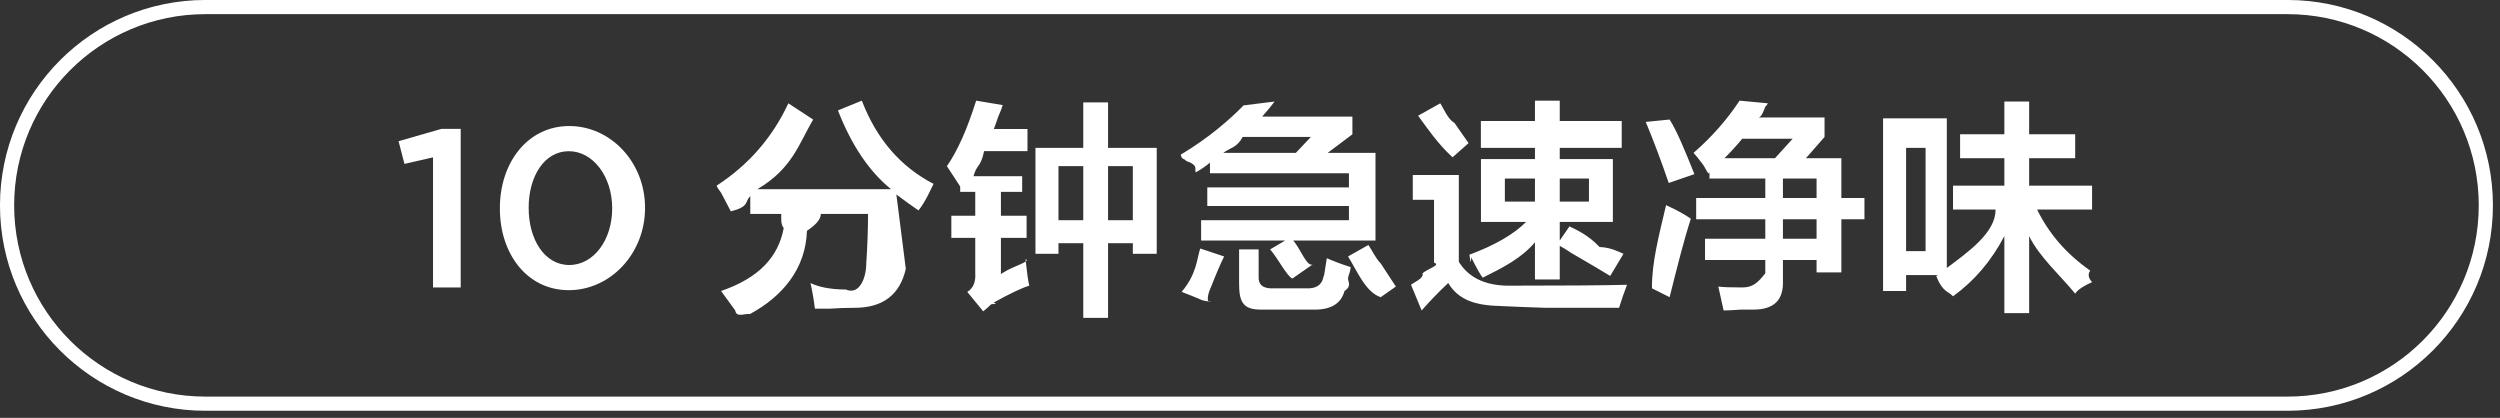 <svg 
 xmlns="http://www.w3.org/2000/svg"
 xmlns:xlink="http://www.w3.org/1999/xlink"
 width="176.5px" height="29.5px">
<rect width="100%" height="100%" fill="#333333" stroke="none"/>
<path fill-rule="evenodd"  fill="rgb(255, 255, 255)"
 d="M147.570,19.106 C147.486,19.231 147.320,19.503 147.70,19.919 C146.778,20.335 146.591,20.606 146.508,20.731 C145.49,19.481 143.966,18.128 143.258,16.669 L143.258,22.106 L141.508,22.106 L141.508,16.669 C140.591,18.419 139.383,19.836 137.883,20.919 C137.549,20.544 137.153,20.65 136.695,19.481 L136.820,19.419 L134.570,19.419 L134.570,20.544 L132.945,20.544 L132.945,8.356 L137.445,8.356 L137.445,18.919 C138.945,17.794 140.91,16.419 140.883,14.794 L137.883,14.794 L137.883,13.106 L141.508,13.106 L141.508,11.169 L138.383,11.169 L138.383,9.481 L141.508,9.481 L141.508,7.169 L143.258,7.169 L143.258,9.481 L146.508,9.481 L146.508,11.169 L143.258,11.169 L143.258,13.106 L147.70,13.106 L147.70,14.794 L143.820,14.794 C144.653,16.503 145.903,17.940 147.570,19.106 ZM135.945,10.44 L134.570,10.44 L134.570,17.731 L135.945,17.731 L135.945,10.44 ZM130.0,19.231 L128.250,19.231 L128.250,18.356 L125.875,18.356 L125.875,19.856 C125.916,21.189 125.229,21.856 123.813,21.856 C123.646,21.856 123.354,21.856 122.938,21.856 C122.354,21.897 121.938,21.919 121.688,21.919 L121.313,20.231 C121.604,20.273 122.166,20.294 123.0,20.294 C123.750,20.294 124.104,19.961 124.63,19.294 L124.63,18.356 L120.375,18.356 L120.375,16.856 L124.63,16.856 L124.63,15.481 L119.750,15.481 L119.750,13.981 L124.63,13.981 L124.63,12.606 L120.688,12.606 L120.688,12.169 C120.604,12.44 120.416,11.815 120.125,11.481 C119.875,11.148 119.688,10.919 119.563,10.794 C120.854,9.669 121.938,8.440 122.813,7.106 L124.813,7.294 C124.771,7.378 124.708,7.461 124.625,7.544 C124.541,7.753 124.375,8.3 124.125,8.294 L128.813,8.294 L128.813,9.669 L127.500,11.169 L130.0,11.169 L130.0,13.981 L131.63,13.981 L131.63,15.481 L130.0,15.481 L130.0,19.231 ZM123.0,9.794 C122.625,10.253 122.208,10.711 121.750,11.169 L125.313,11.169 L126.563,9.794 L123.0,9.794 ZM128.250,12.606 L125.875,12.606 L125.875,13.981 L128.250,13.981 L128.250,12.606 ZM128.250,15.481 L125.875,15.481 L125.875,16.856 L128.250,16.856 L128.250,15.481 ZM117.813,12.919 C117.271,11.336 116.729,9.898 116.188,8.606 L117.875,8.44 C118.375,9.211 118.958,10.628 119.625,12.294 L117.813,12.919 ZM119.375,15.44 C118.916,16.836 118.416,18.815 117.875,20.981 L116.63,20.356 C116.604,18.565 117.125,16.606 117.625,14.481 C117.833,14.606 118.416,14.794 119.375,15.44 ZM109.118,21.731 C107.826,21.689 106.763,21.647 105.930,21.606 C104.221,21.564 102.993,21.22 102.243,19.981 C101.576,20.606 100.951,21.252 100.368,21.919 L99.618,20.106 C99.784,19.940 100.55,19.669 100.430,19.294 C100.805,18.961 101.76,18.711 101.243,18.544 L101.243,14.106 L99.743,14.106 L99.743,12.356 L102.993,12.356 L102.993,18.481 C103.659,19.565 104.784,20.128 106.368,20.169 C110.368,20.169 113.201,20.148 114.868,20.106 C114.659,20.647 114.471,21.189 114.305,21.731 C111.930,21.731 110.201,21.731 109.118,21.731 ZM110.805,15.981 C111.305,16.231 112.13,16.586 112.930,17.44 C113.680,17.461 114.243,17.753 114.618,17.919 L113.680,19.481 C113.138,19.148 112.221,18.606 110.930,17.856 C110.555,17.606 110.284,17.440 110.118,17.356 L110.118,19.731 L108.368,19.731 L108.368,17.106 C107.409,18.23 106.180,18.856 104.680,19.606 C104.513,19.398 104.243,18.919 103.868,18.169 C103.826,18.86 103.784,18.23 103.743,17.981 C105.534,17.315 106.868,16.544 107.743,15.669 L104.555,15.669 L104.555,11.231 L108.368,11.231 L108.368,10.44 L104.55,10.44 L104.55,8.544 L108.368,8.544 L108.368,7.106 L110.118,7.106 L110.118,8.544 L114.493,8.544 L114.493,10.44 L110.118,10.44 L110.118,11.231 L113.868,11.231 L113.868,15.669 L110.118,15.669 L110.118,16.981 L110.805,15.981 ZM108.368,12.606 L106.243,12.606 L106.243,14.231 L108.368,14.231 L108.368,12.606 ZM112.180,14.231 L112.180,12.606 L110.118,12.606 L110.118,14.231 L112.180,14.231 ZM100.118,8.169 L101.680,7.294 C101.888,7.586 102.221,8.44 102.680,8.669 C103.138,9.336 103.471,9.815 103.680,10.106 L102.55,11.106 C101.471,10.106 100.826,9.128 100.118,8.169 ZM95.173,18.106 L96.610,17.294 C96.818,17.586 97.110,18.23 97.485,18.606 C97.943,19.315 98.298,19.856 98.548,20.231 L97.48,20.981 C96.423,20.65 95.798,19.106 95.173,18.106 ZM92.673,18.669 L91.235,19.669 C90.818,19.44 90.298,18.356 89.673,17.606 L90.735,16.981 L84.798,16.981 L84.798,15.544 L95.235,15.544 L95.235,14.544 L85.235,14.544 L85.235,13.231 L95.235,13.231 L95.235,12.231 L85.423,12.231 L85.423,11.481 C85.131,11.731 84.798,11.961 84.423,12.169 C84.298,11.961 84.68,11.690 83.735,11.356 C83.568,11.148 83.443,11.3 83.360,10.919 C85.318,9.753 86.798,8.461 87.798,7.44 L89.985,7.169 C89.735,7.503 89.443,7.856 89.110,8.231 L95.48,8.231 L95.48,9.481 L93.735,10.794 L97.110,10.794 L97.110,16.981 L91.298,16.981 C91.798,17.523 92.256,18.86 92.673,18.669 ZM87.735,9.669 C87.318,10.44 86.860,10.419 86.360,10.794 L91.485,10.794 L92.548,9.669 L87.735,9.669 ZM79.978,17.169 L78.228,17.169 L78.228,22.44 L76.478,22.44 L76.478,17.169 L74.728,17.169 L74.728,17.919 L73.103,17.919 L73.103,10.44 L76.478,10.44 L76.478,7.231 L78.228,7.231 L78.228,10.44 L81.665,10.44 L81.665,17.919 L79.978,17.919 L79.978,17.169 ZM76.478,11.731 L74.728,11.731 L74.728,15.544 L76.478,15.544 L76.478,11.731 ZM79.978,11.731 L78.228,11.731 L78.228,15.544 L79.978,15.544 L79.978,11.731 ZM70.853,19.231 C71.561,18.773 72.81,18.461 72.415,18.294 C72.415,18.336 72.415,18.378 72.415,18.419 C72.498,19.211 72.581,19.794 72.665,20.169 C72.123,20.335 71.290,20.731 70.165,21.356 C70.123,21.397 70.61,21.439 69.978,21.481 C69.811,21.647 69.623,21.814 69.415,21.981 L68.290,20.606 C68.706,20.356 68.894,19.919 68.853,19.294 L68.853,16.794 L67.165,16.794 L67.165,15.231 L68.853,15.231 L68.853,13.544 L67.790,13.544 L67.790,13.169 L66.853,11.731 C67.603,10.648 68.290,9.106 68.915,7.106 L70.790,7.419 C70.748,7.586 70.644,7.856 70.478,8.231 C70.353,8.606 70.248,8.898 70.165,9.106 L72.540,9.106 L72.540,10.669 L69.478,10.669 C69.228,11.86 68.978,11.544 68.728,12.44 L72.165,12.44 L72.165,13.544 L70.665,13.544 L70.665,15.231 L72.478,15.231 L72.478,16.794 L70.665,16.794 L70.665,19.356 C70.706,19.315 70.769,19.273 70.853,19.231 ZM63.283,13.731 L63.95,18.981 C63.53,20.814 62.33,21.731 60.33,21.731 C59.699,21.731 59.199,21.752 58.533,21.794 C58.33,21.794 57.699,21.794 57.533,21.794 C57.449,21.127 57.345,20.522 57.220,19.981 C57.720,20.23 58.553,20.44 59.720,20.44 C60.678,20.86 61.158,19.606 61.158,18.606 C61.241,17.356 61.283,16.190 61.283,15.106 L57.95,15.106 C57.95,15.523 57.53,15.919 56.970,16.294 C56.886,18.961 55.261,20.919 52.95,22.169 C52.53,22.127 51.991,22.44 51.908,21.919 C51.491,21.335 51.158,20.877 50.908,20.544 C53.574,19.628 54.949,18.148 55.33,16.106 C55.116,15.815 55.158,15.481 55.158,15.106 L52.970,15.106 L52.970,13.856 C52.553,14.231 52.95,14.586 51.595,14.919 C51.470,14.669 51.241,14.231 50.908,13.606 C50.741,13.398 50.636,13.231 50.595,13.106 C52.845,11.648 54.533,9.711 55.658,7.294 L57.408,8.44 C56.408,10.128 55.95,11.898 53.470,13.356 L62.908,13.356 C61.366,12.106 60.116,10.253 59.158,7.794 L60.845,7.106 C61.886,9.815 63.574,11.773 65.908,12.981 C65.699,13.398 65.345,14.23 64.845,14.856 C64.303,14.481 63.783,14.106 63.283,13.731 ZM40.157,20.486 C37.212,20.486 35.291,17.925 35.291,14.724 L35.291,14.692 C35.291,11.491 37.244,8.898 40.189,8.898 C43.118,8.898 45.54,11.459 45.54,14.660 L45.54,14.692 C45.54,17.893 43.102,20.486 40.157,20.486 ZM43.22,14.692 C43.22,12.483 41.885,10.675 40.157,10.675 C38.428,10.675 37.324,12.451 37.324,14.660 L37.324,14.692 C37.324,16.901 38.444,18.709 40.189,18.709 C41.933,18.709 43.22,16.917 43.22,14.724 L43.22,14.692 ZM30.572,11.11 L28.555,11.571 L28.139,9.970 L31.164,9.10 L32.525,9.10 L32.525,20.294 L30.572,20.294 L30.572,11.11 ZM86.423,18.106 C86.173,18.606 85.860,19.336 85.485,20.294 C85.276,20.710 85.131,21.44 85.48,21.294 C84.964,21.252 84.839,21.189 84.673,21.106 C84.381,20.981 83.964,20.814 83.423,20.606 C84.48,19.356 84.485,18.336 84.735,17.544 L86.423,18.106 ZM88.860,19.481 C88.818,20.106 89.173,20.397 89.923,20.356 L92.173,20.356 C92.881,20.397 93.298,20.148 93.423,19.606 C93.423,19.565 93.443,19.503 93.485,19.419 C93.568,18.919 93.631,18.523 93.673,18.231 C94.256,18.481 94.818,18.690 95.360,18.856 C95.318,19.23 95.256,19.273 95.173,19.606 C95.131,19.856 95.48,20.169 94.923,20.544 C94.673,21.460 93.923,21.897 92.673,21.856 L88.985,21.856 C87.693,21.856 87.48,21.231 87.48,19.981 L87.48,17.606 L88.860,17.606 L88.860,19.481 Z"/>
<path fill-rule="evenodd"  stroke="rgb(255, 255, 255)" stroke-width="1px" stroke-linecap="butt" stroke-linejoin="miter" fill="none"
 d="M14.500,0.499 L161.499,0.499 C169.231,0.499 175.500,6.768 175.500,14.500 C175.500,22.231 169.231,28.500 161.499,28.500 L14.500,28.500 C6.768,28.500 0.499,22.231 0.499,14.500 C0.499,6.768 6.768,0.499 14.500,0.499 Z"/>
</svg>
